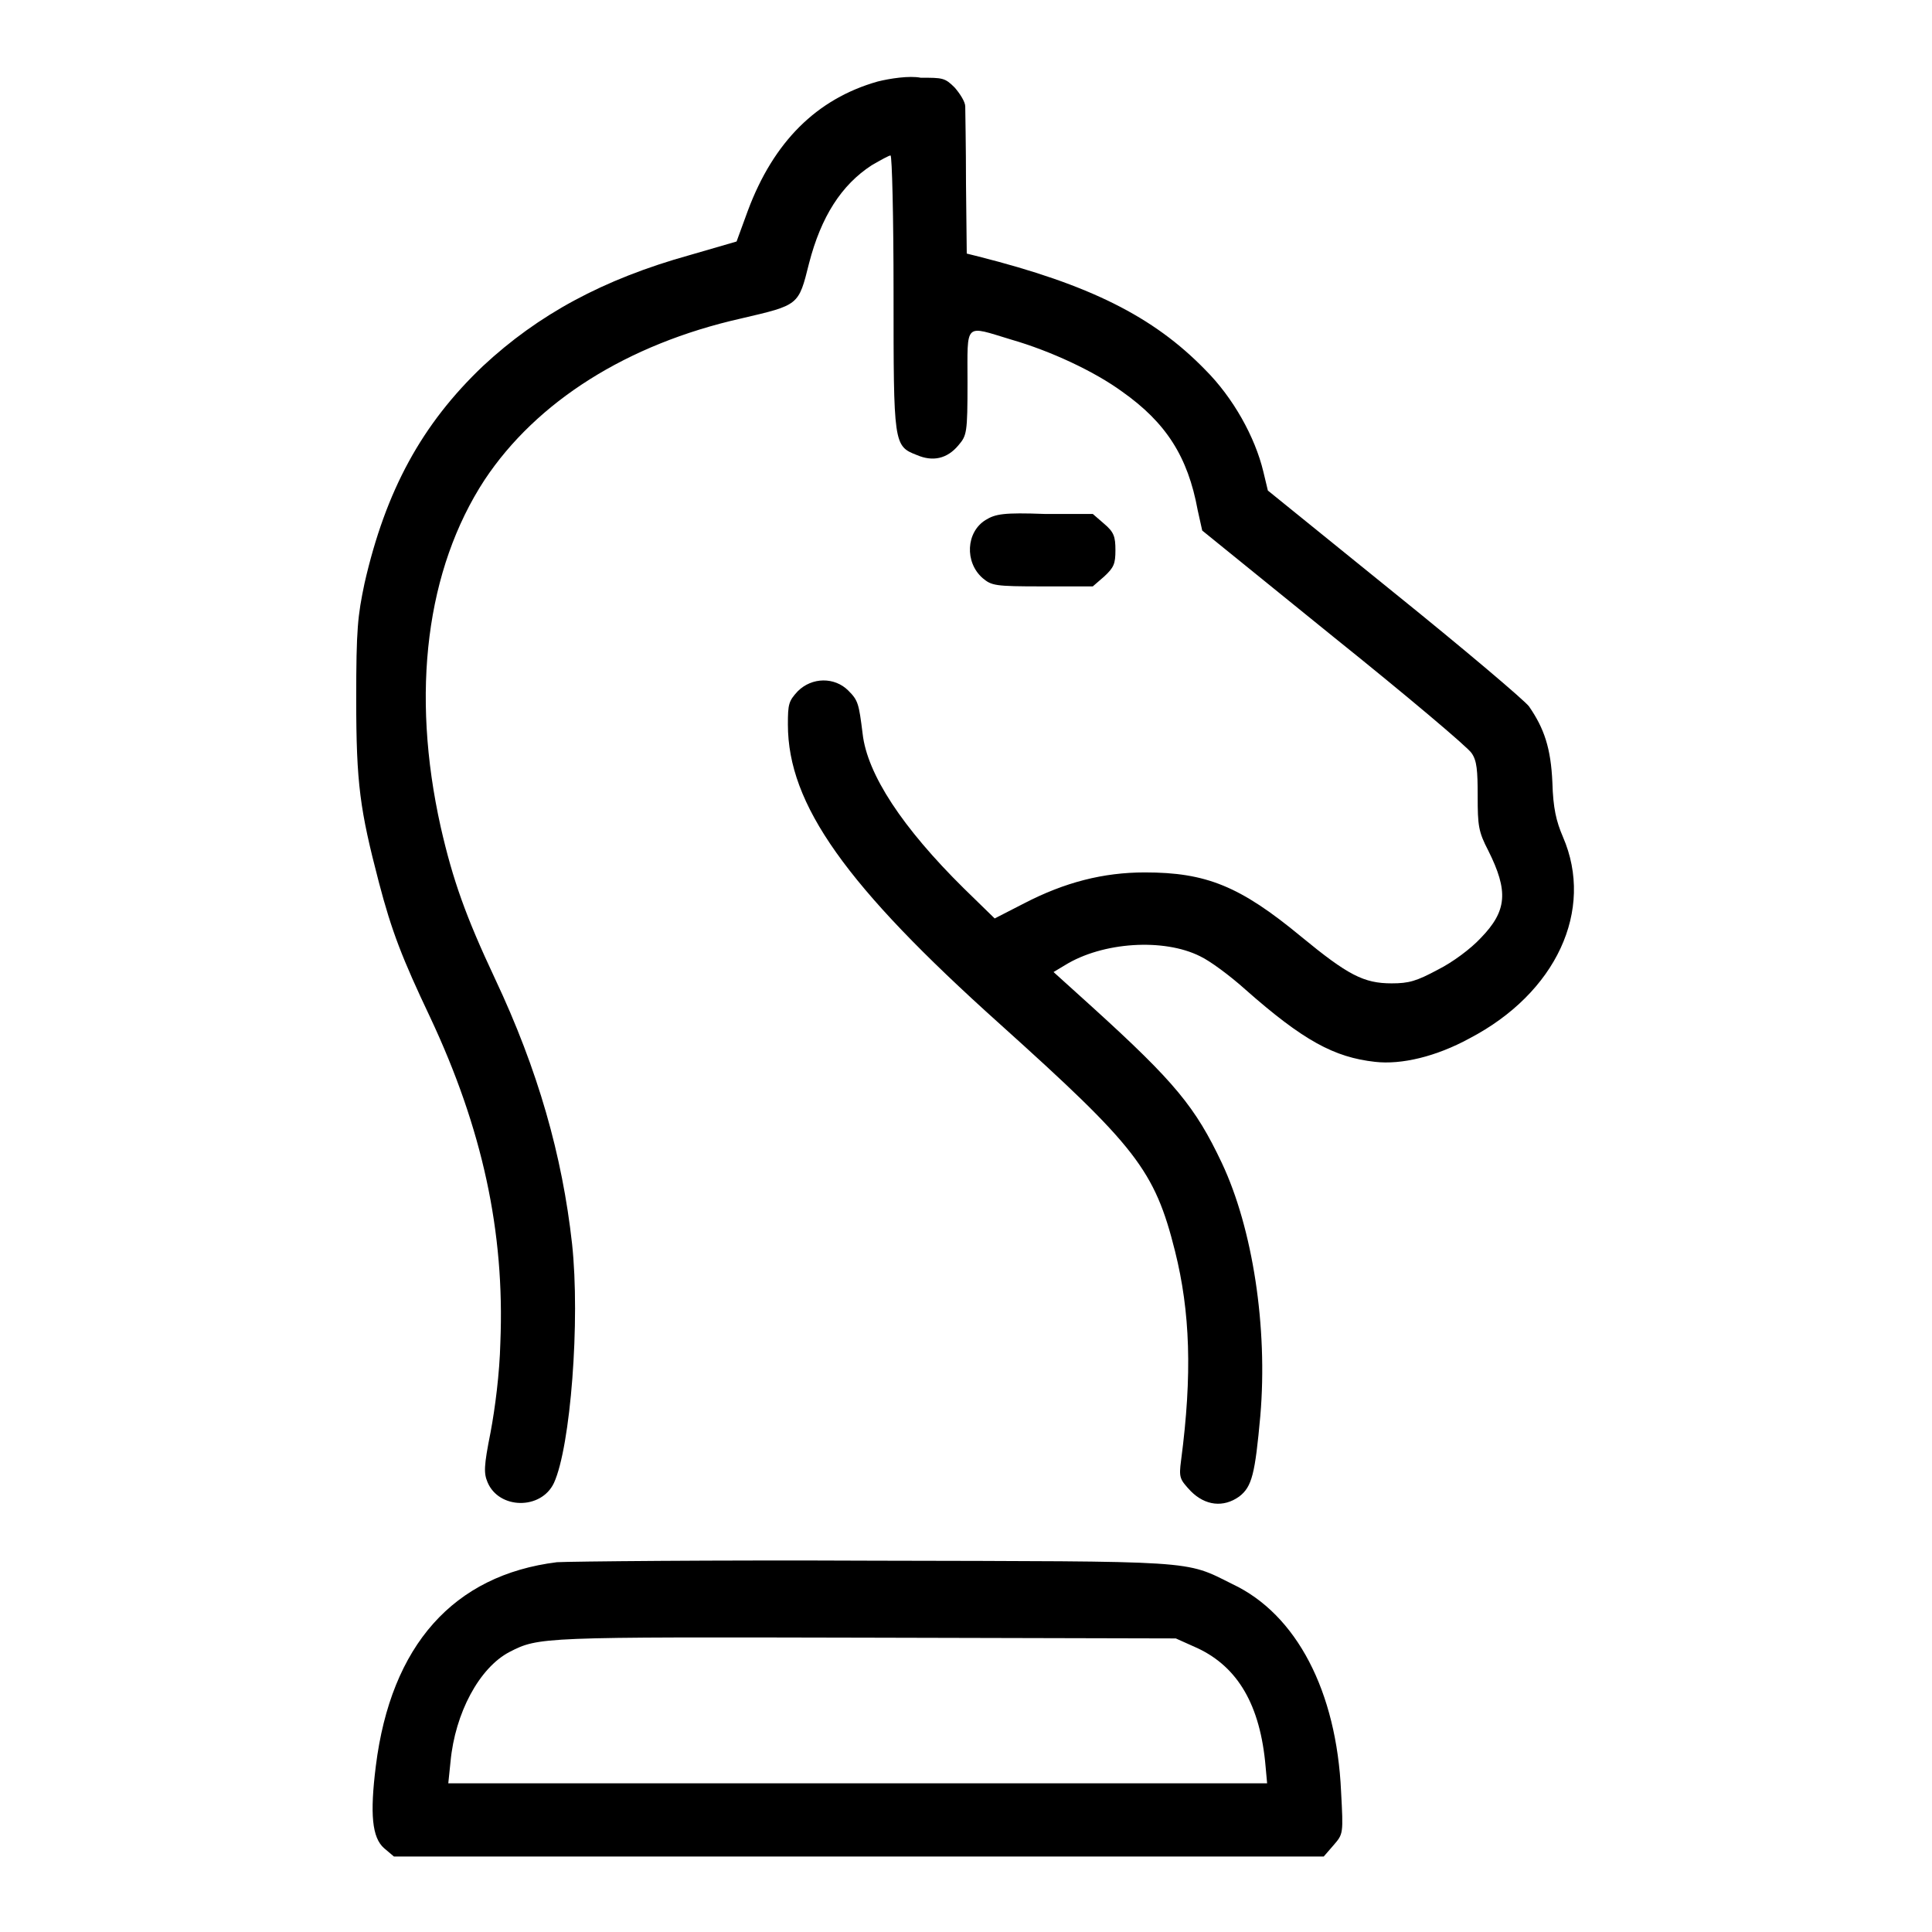 <?xml version="1.0" encoding="utf-8"?>
<!-- Svg Vector Icons : http://www.onlinewebfonts.com/icon -->
<!DOCTYPE svg PUBLIC "-//W3C//DTD SVG 1.1//EN" "http://www.w3.org/Graphics/SVG/1.1/DTD/svg11.dtd">
<svg version="1.1" xmlns="http://www.w3.org/2000/svg" xmlns:xlink="http://www.w3.org/1999/xlink" x="0px" y="0px" viewBox="0 0 256 256" enable-background="new 0 0 256 256" xml:space="preserve">
<g><g><g><path fill="#000000" d="M116.3,10.8c-8.1,2.3-13.8,8-17.2,17.1L97.6,32l-6.2,1.8C79.9,37,71.3,41.7,64,48.5C55.9,56.2,51.1,65,48.3,77.3c-0.9,4.3-1.1,6-1.1,15.3c0,11.3,0.5,14.7,3,24.3c1.7,6.5,3.1,10.1,6.8,17.9c6.9,14.7,9.9,28.4,9.3,43.1c-0.1,4.1-0.7,8.7-1.3,11.9c-0.9,4.5-0.9,5.4-0.4,6.6c1.5,3.6,7.1,3.7,8.8,0.1c2.2-4.8,3.5-21.5,2.4-31.7c-1.3-11.7-4.5-23-10.2-35.1c-3.9-8.3-5.6-13.1-7.2-20.1c-4-17.9-1.9-34.2,5.8-46c6.9-10.4,18.9-18,34-21.4c7.7-1.8,7.6-1.7,9-7.3c1.6-6.2,4.3-10.4,8.3-13c1.2-0.7,2.3-1.3,2.5-1.3c0.2,0,0.4,8.2,0.4,18.1c0,20.2,0,20.4,3.1,21.6c2.1,0.9,4,0.5,5.5-1.3c1.1-1.3,1.2-1.6,1.2-8.3c0-8.1-0.5-7.6,5.8-5.7c5.2,1.5,11,4.2,14.7,6.9c5.8,4.1,8.7,8.6,10,15.7l0.6,2.7l17.4,14.1c9.6,7.7,17.9,14.7,18.3,15.4c0.7,1,0.8,2.3,0.8,5.7c0,3.9,0.1,4.7,1.4,7.2c2.7,5.4,2.5,8-1,11.6c-1.3,1.4-3.7,3.2-5.7,4.2c-2.8,1.5-3.8,1.8-6.1,1.8c-3.7,0-5.8-1.1-12-6.2c-8.1-6.7-12.6-8.5-20.7-8.5c-5.5,0-10.6,1.3-16,4.1l-3.9,2l-4.1-4c-8.1-8-12.8-15.1-13.4-20.5c-0.5-4-0.6-4.4-1.9-5.7c-1.8-1.8-4.8-1.8-6.7,0.1c-1.2,1.3-1.3,1.7-1.3,4.4c0,10.6,7.7,21.4,28.1,39.7c18,16.2,20.5,19.3,23.2,30.1c2,8,2.3,16.3,0.8,27.7c-0.3,2.3-0.2,2.5,1.3,4.1c1.9,1.9,4.3,2.2,6.4,0.7c1.7-1.3,2.1-3,2.8-10.7c1-11.7-1-24.8-5.1-33.5c-3.5-7.4-6.2-10.7-17.1-20.6l-5.2-4.7l1.5-0.9c5-3.1,13.1-3.6,17.9-1.2c1.3,0.6,4,2.6,6,4.4c7.7,6.8,11.8,9,17.2,9.6c3.5,0.4,8.1-0.7,12.5-3.1c11.5-6,16.6-17,12.4-26.7c-0.9-2.1-1.3-3.8-1.4-7.2c-0.2-4.6-1.1-7.2-3.1-10.1c-0.6-0.8-8.5-7.5-17.8-15l-16.8-13.6l-0.6-2.5c-1.1-4.6-4-9.8-7.7-13.5c-6.9-7.1-15.4-11.3-30-15l-1.6-0.4l-0.1-9.2c0-5.1-0.1-9.7-0.1-10.3c0-0.6-0.7-1.7-1.4-2.5c-1.3-1.3-1.6-1.3-4.5-1.3C120.5,10,117.9,10.4,116.3,10.8z"/><path fill="#000000" d="M130.6,68.9c-2.6,1.6-2.8,5.6-0.4,7.7c1.2,1,1.6,1.1,7.9,1.1h6.7l1.5-1.3c1.3-1.2,1.5-1.7,1.5-3.5s-0.2-2.4-1.5-3.5l-1.5-1.3h-6.4C133,67.9,131.9,68.1,130.6,68.9z"/><path fill="#000000" d="M73.8,207c-13.7,1.7-22,11-24,27c-0.8,6.4-0.5,9.5,1.1,10.9l1.3,1.1h61.6h61.6l1.3-1.5c1.3-1.5,1.3-1.5,1-7.1c-0.6-13.3-5.9-23.5-14.4-27.5c-6.4-3.2-4.4-3-47.4-3.1C94.4,206.7,75.5,206.9,73.8,207z M158.7,218.4c5.3,2.5,8.3,7.5,9,15.7l0.2,2.2h-54.3H59.4l0.3-2.9c0.6-6.4,3.8-12.4,7.8-14.5c3.9-2,4.1-2,47.3-1.9l41,0.1L158.7,218.4z"/></g></g></g>
</svg>